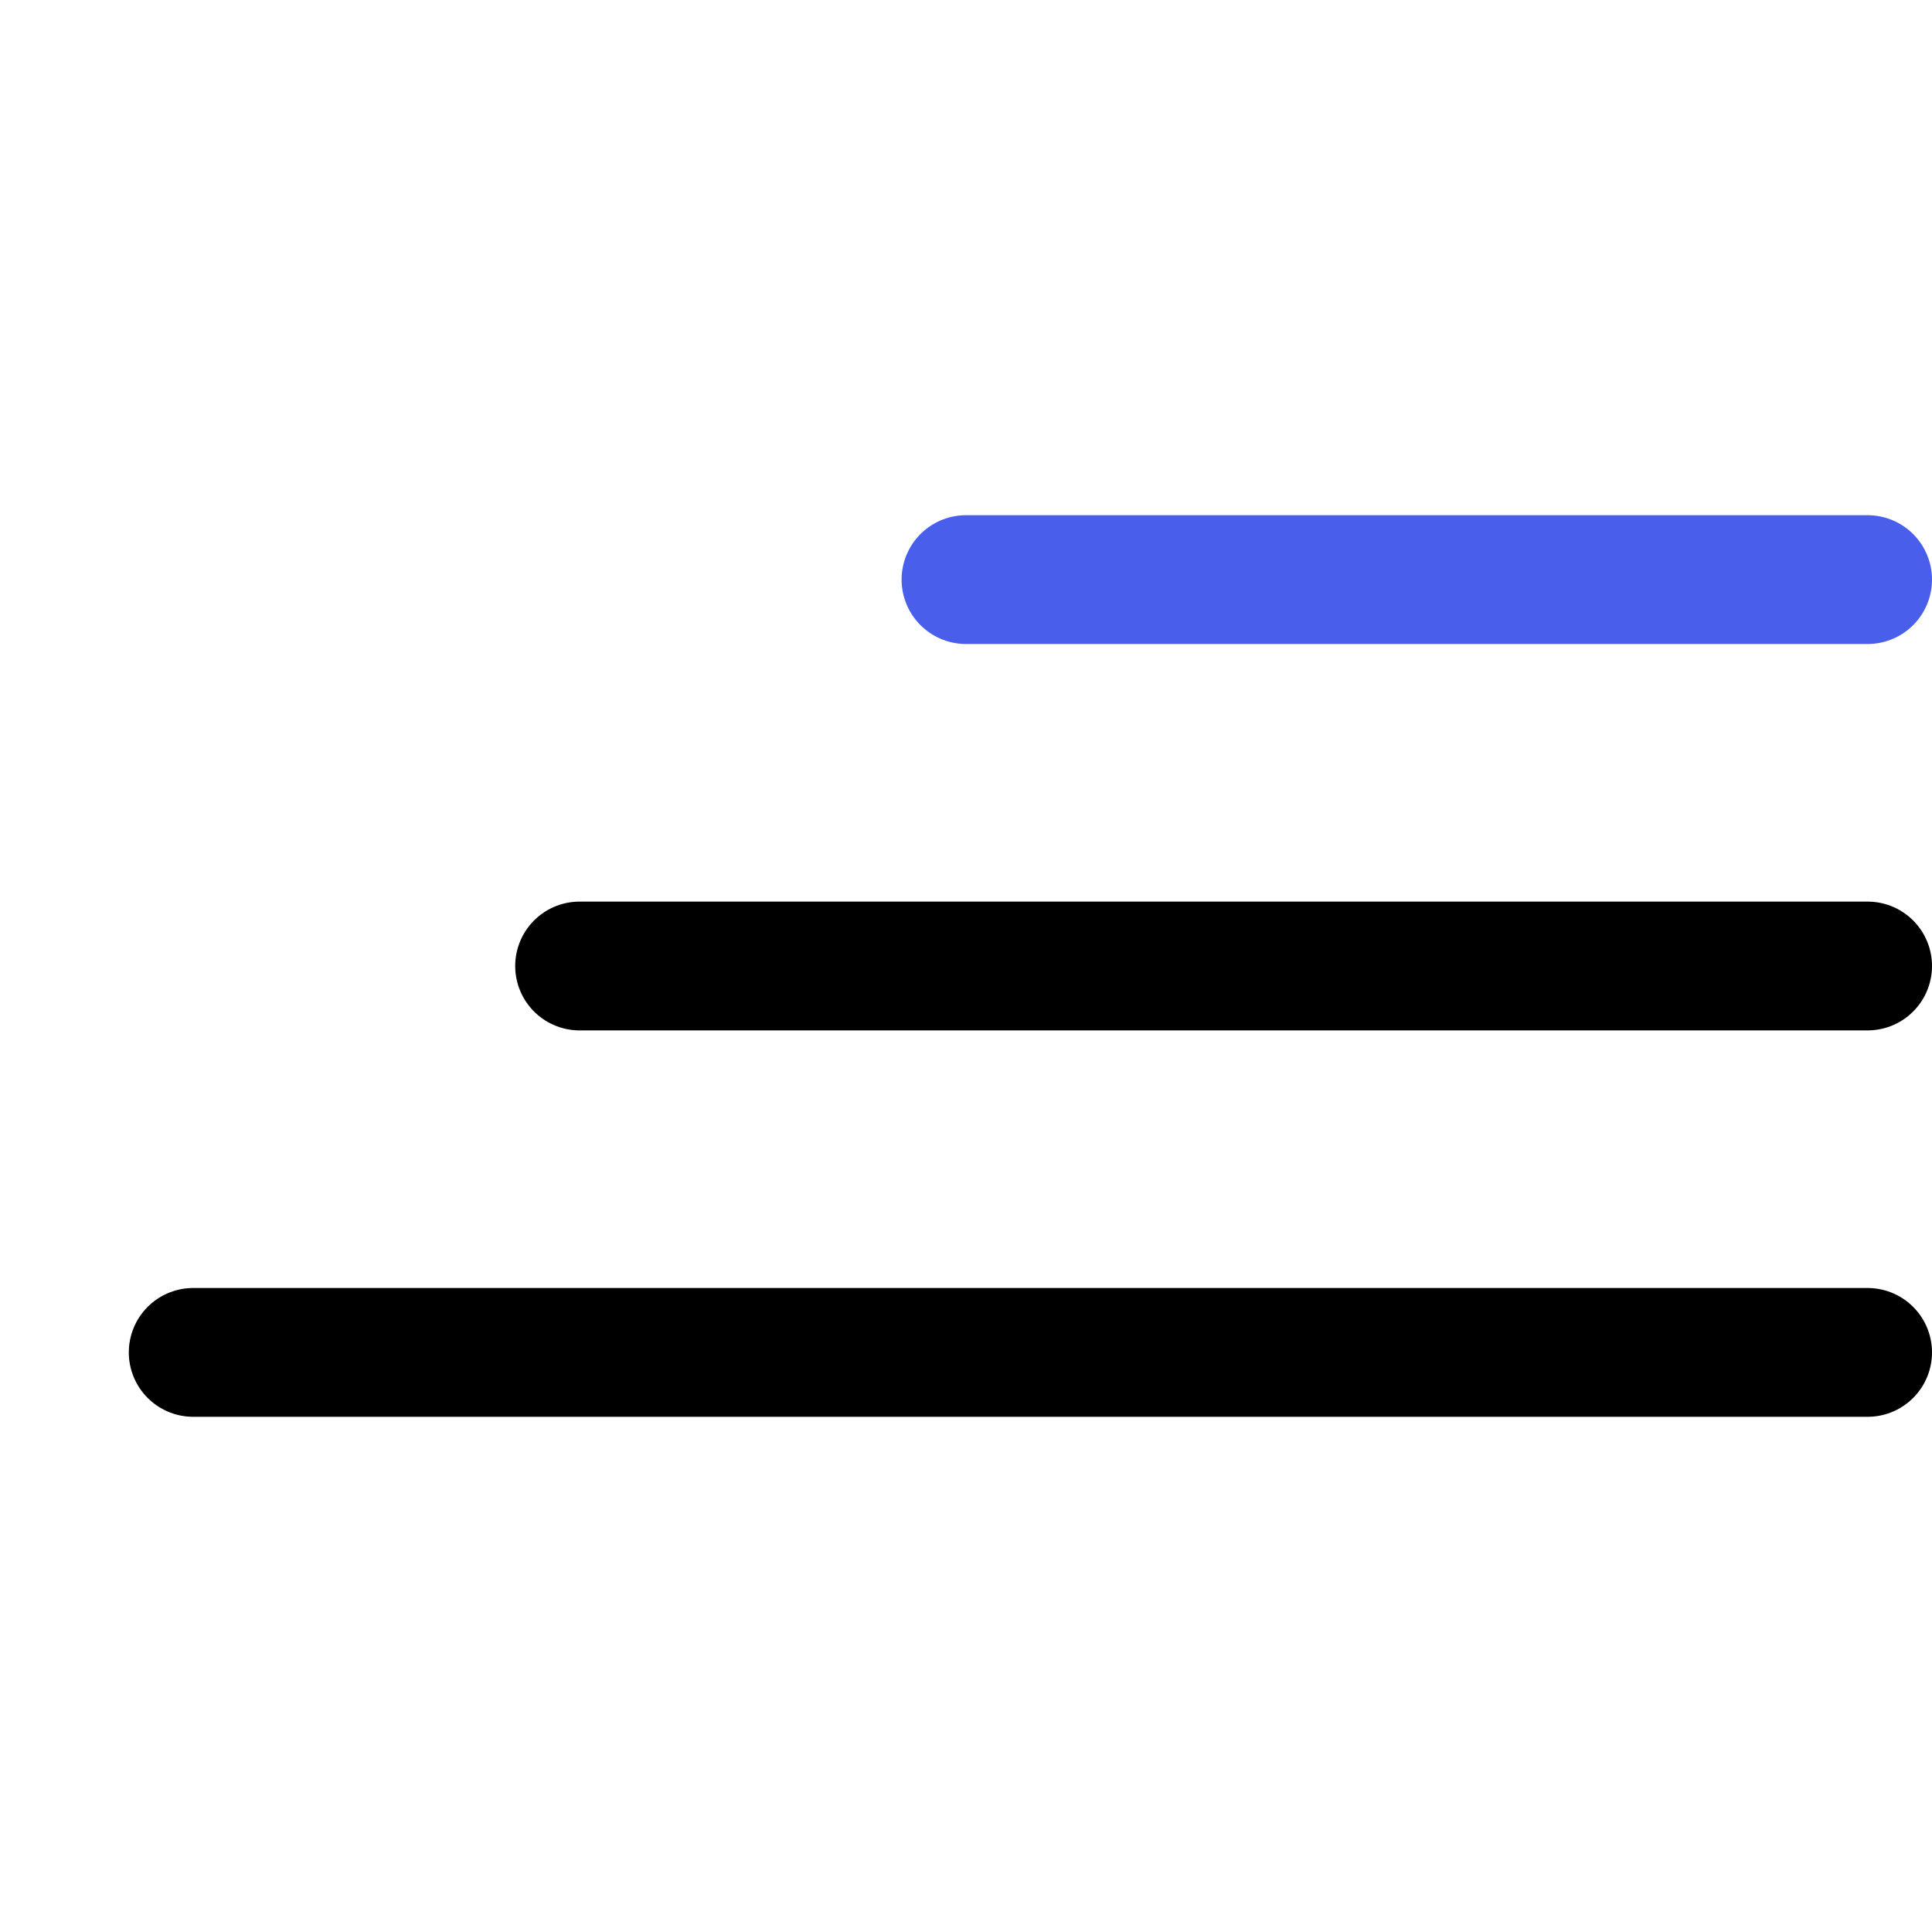 <?xml version="1.0" encoding="UTF-8"?> <svg xmlns="http://www.w3.org/2000/svg" width="30" height="30" viewBox="0 0 30 30" fill="none"><path d="M29 21L3 21" stroke="black" stroke-width="2" stroke-linecap="round"></path><path d="M29 15L9 15" stroke="black" stroke-width="2" stroke-linecap="round"></path><path d="M29 9L15 9" stroke="#495EEB" stroke-width="2" stroke-linecap="round"></path></svg> 